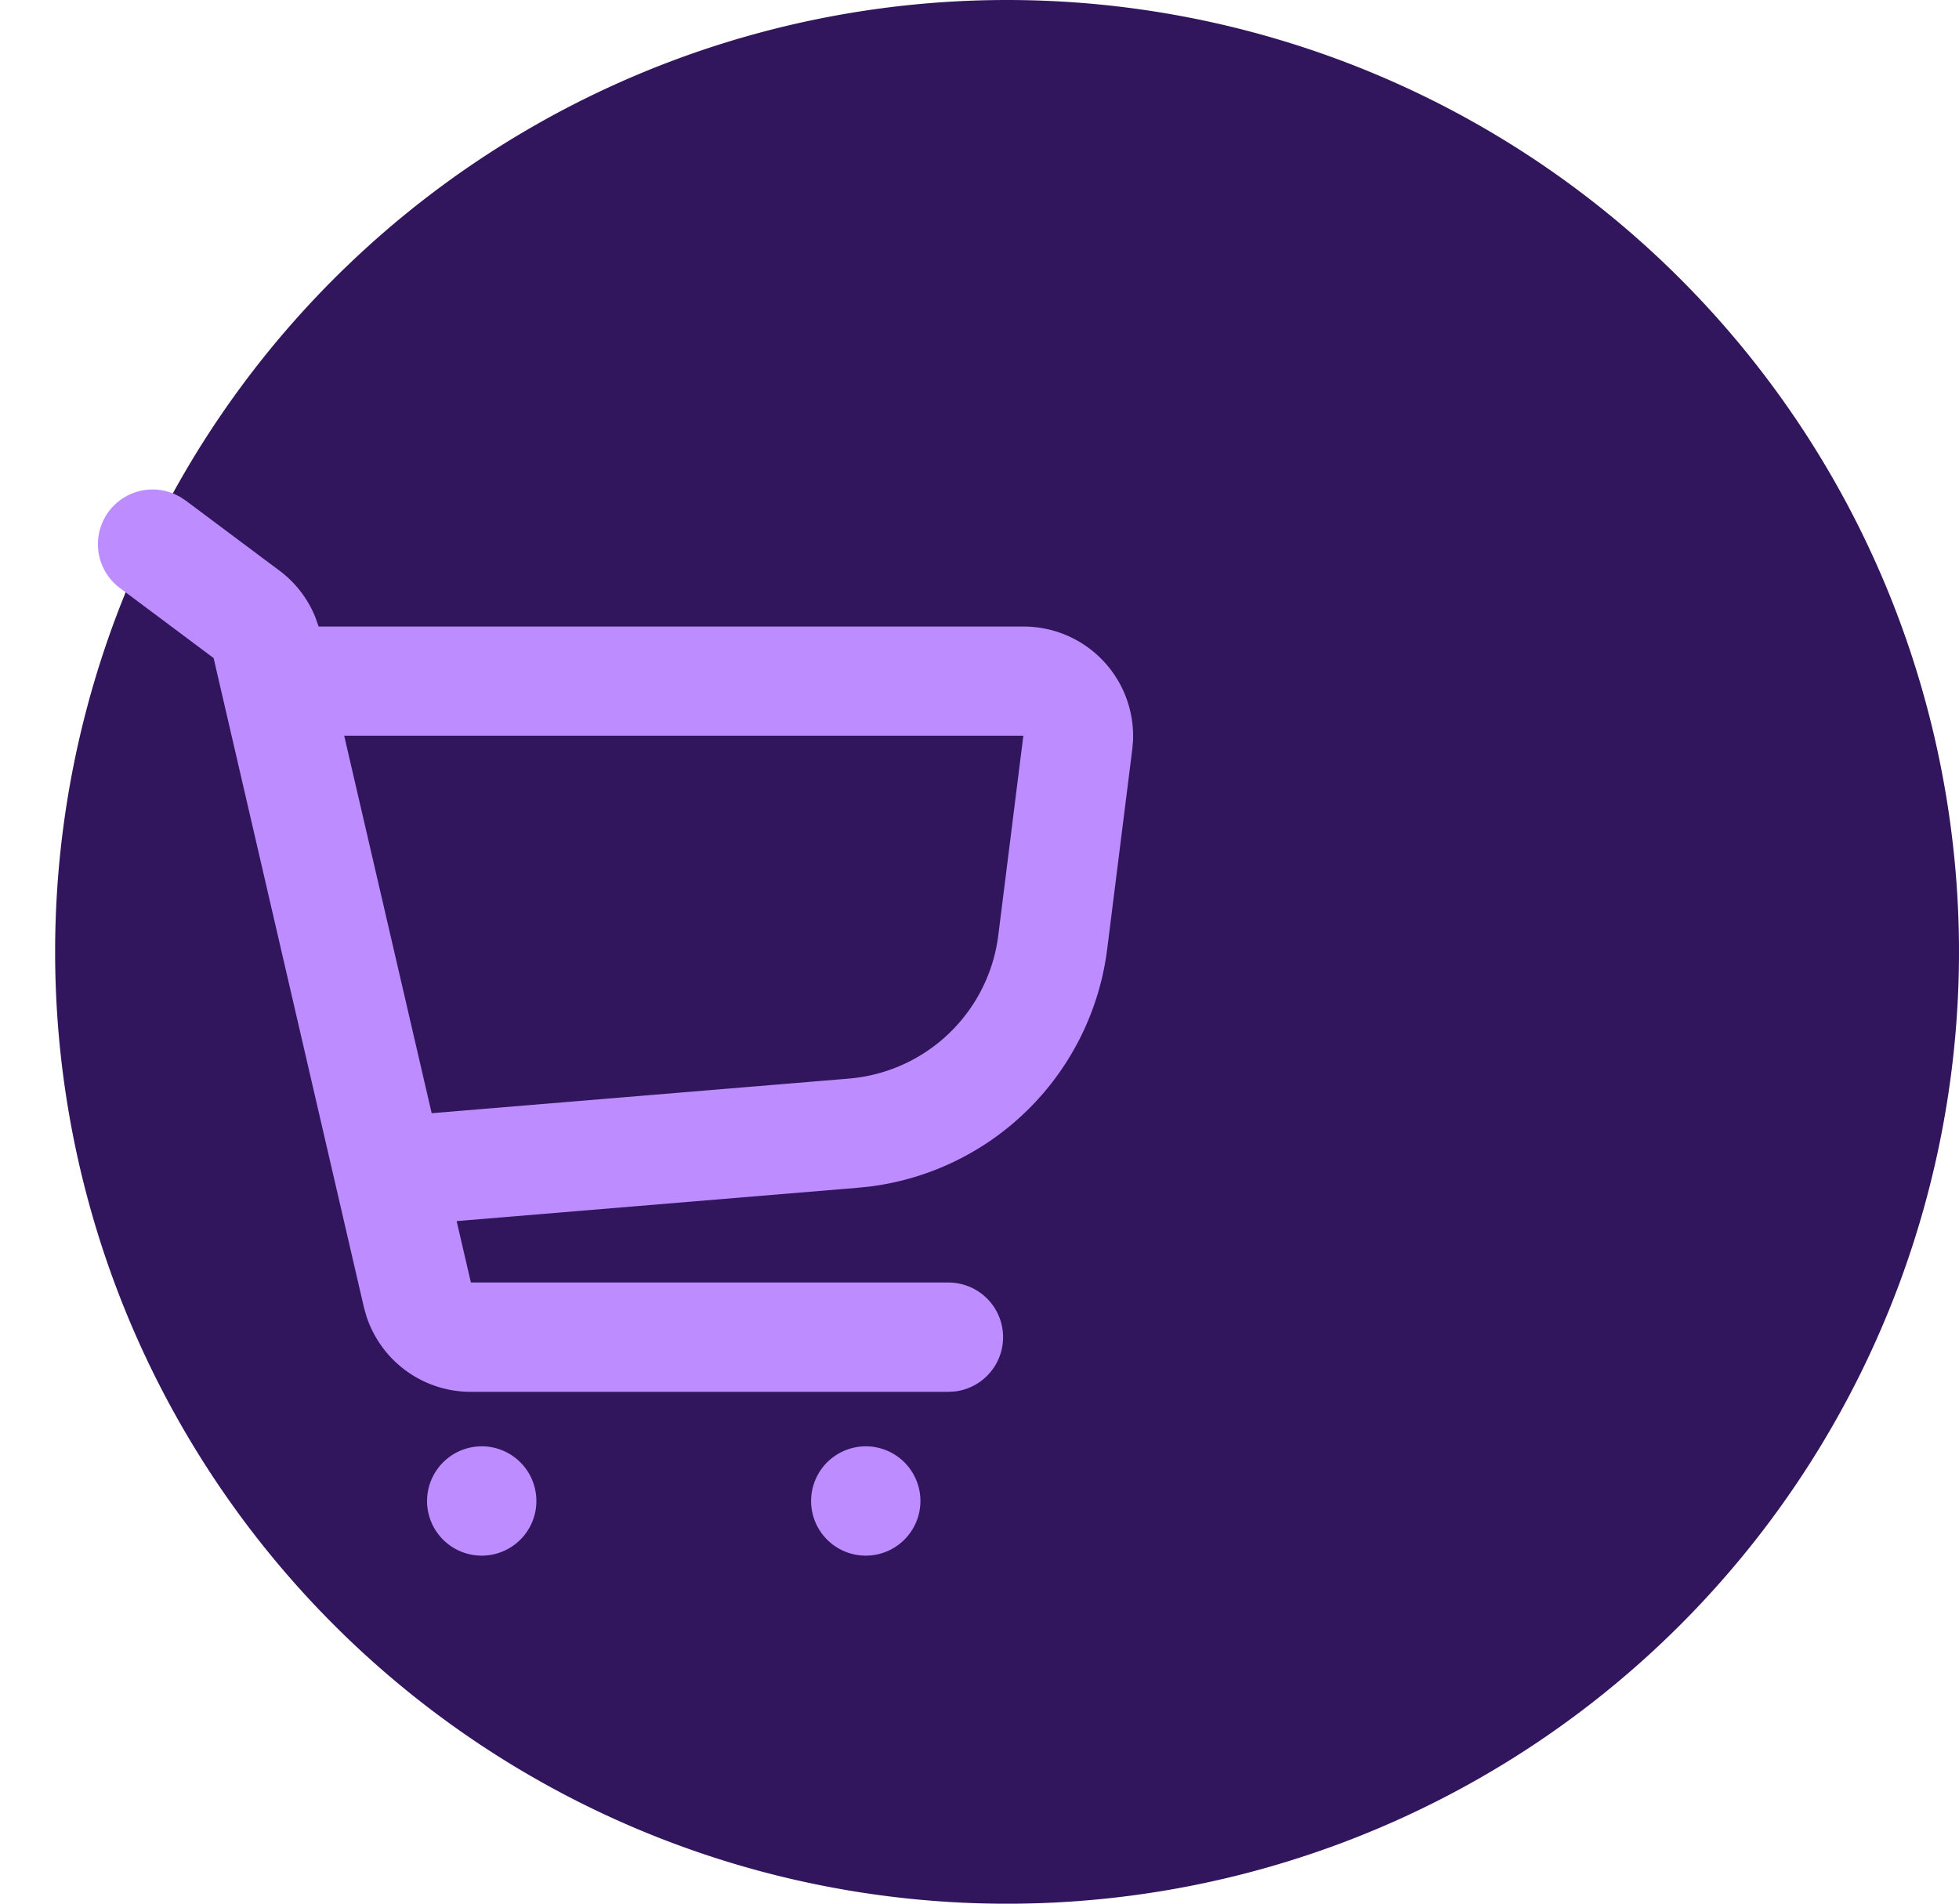 <svg xmlns="http://www.w3.org/2000/svg" width="46.303" height="45" viewBox="0 0 46.303 45"><path d="M22.5,0A22.5,22.5,0,1,1,0,22.5,22.5,22.5,0,0,1,22.5,0Z" transform="translate(1.303)" fill="#32165d"/><g transform="translate(0 8.679)"><path d="M30.411,0V30.411H0V0ZM15.957,29.471l-.014,0-.09.044-.025.005-.018-.005-.09-.044a.026.026,0,0,0-.03.006l-.005.013-.022.542.006.025.013.016.132.094.019.005.015-.005.132-.094.015-.02L16,30.035l-.022-.541a.027.027,0,0,0-.022-.023m.336-.143-.016,0-.234.118-.013.013,0,.014.023.545.006.015.01.009.255.118a.032.032,0,0,0,.037-.01l.005-.018-.043-.778a.034.034,0,0,0-.025-.028m-.906,0a.029.029,0,0,0-.034.008l-.008.018-.043.778a.032.032,0,0,0,.022.03l.019,0,.255-.118.013-.01.005-.014.022-.545,0-.015-.013-.013Z" fill="none"/><path d="M11.077,25.113a1.292,1.292,0,1,1-1.3,1.292,1.294,1.294,0,0,1,1.3-1.292m9.077,0a1.292,1.292,0,1,1-1.3,1.292,1.294,1.294,0,0,1,1.3-1.292M3.939,2.669l.136.09L6.289,4.414a2.586,2.586,0,0,1,.847,1.1l.078.221H23.871a2.588,2.588,0,0,1,2.591,2.714l-.017.191-.593,4.723a6.472,6.472,0,0,1-5.6,5.608l-.293.03-9.483.788.337,1.452H22.1a1.292,1.292,0,0,1,.152,2.575l-.152.009H10.812a2.593,2.593,0,0,1-2.472-1.8l-.056-.2L4.732,6.48,2.519,4.826A1.293,1.293,0,0,1,3.8,2.6ZM23.871,8.315H7.818l2.068,8.924,9.855-.818a3.884,3.884,0,0,0,3.537-3.382Z" transform="translate(0.317 0.396)" fill="#bd8dff"/></g></svg>